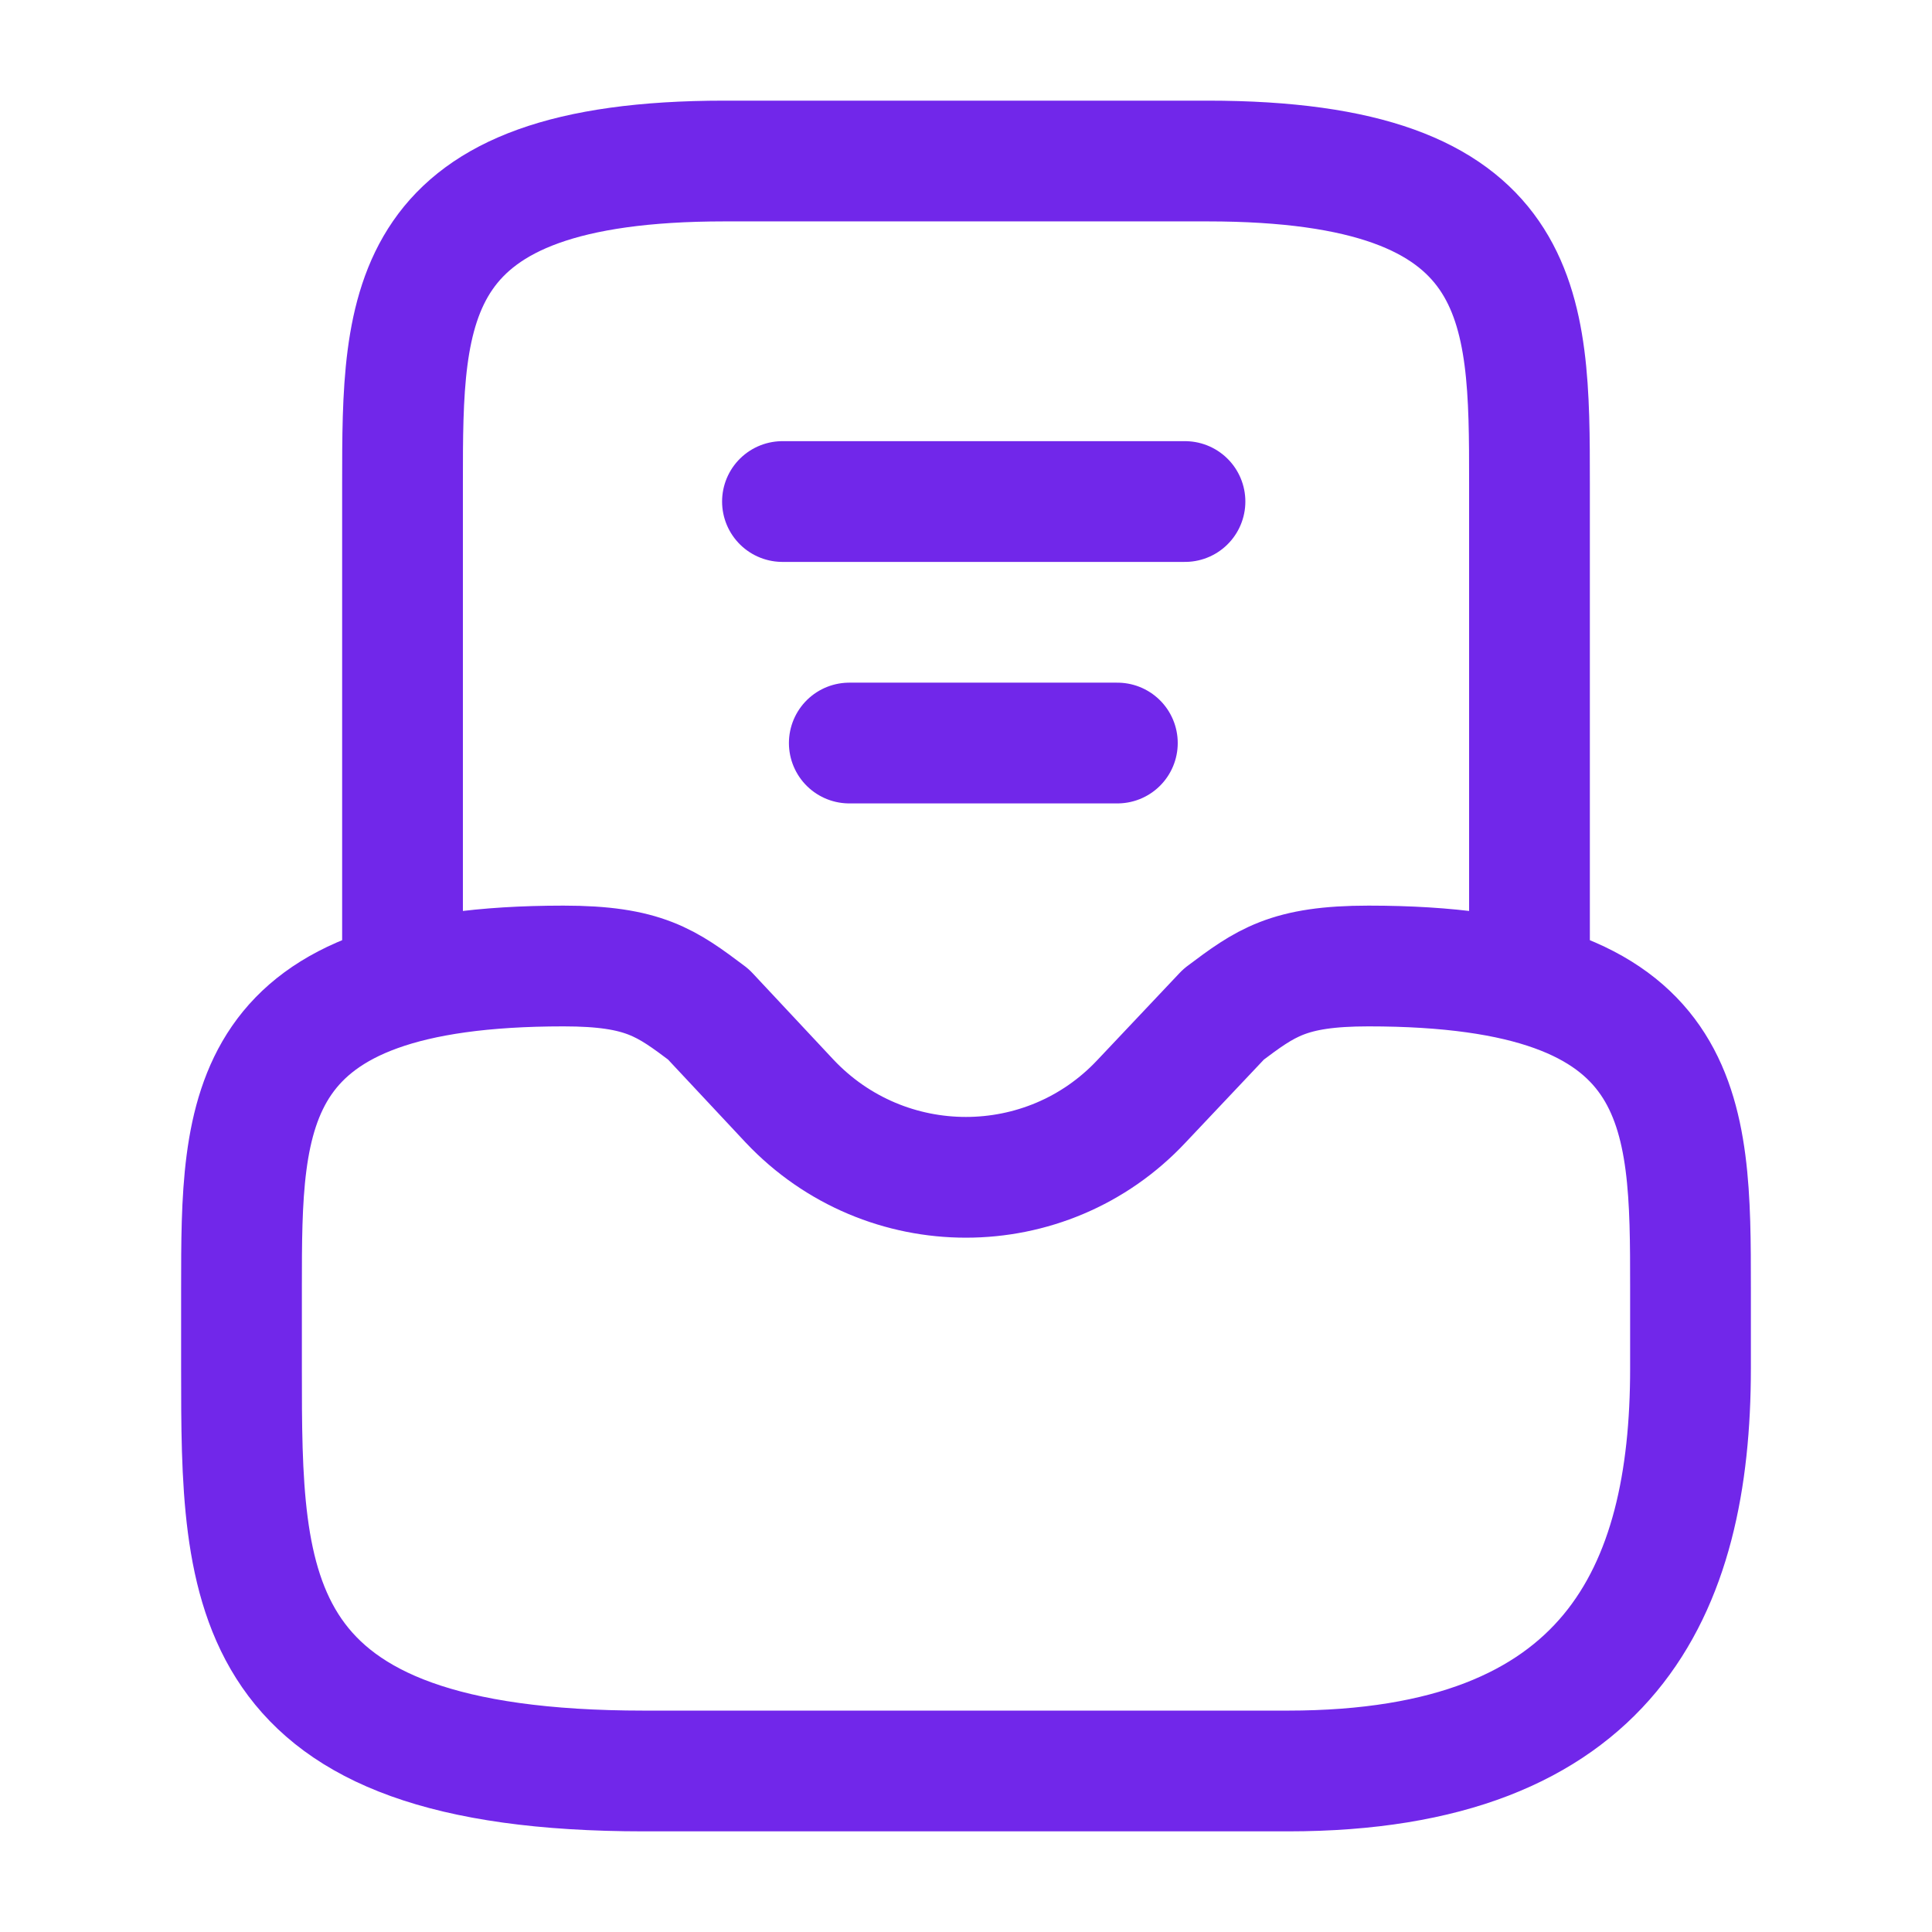 <?xml version="1.0" encoding="UTF-8"?> <svg xmlns="http://www.w3.org/2000/svg" width="32" height="32" viewBox="0 0 32 32" fill="none"> <path d="M9.333 16C4 16 4 18.387 4 21.333V22.667C4 26.347 4 29.333 10.667 29.333H21.333C26.667 29.333 28 26.347 28 22.667V21.333C28 18.387 28 16 22.667 16C21.333 16 20.96 16.28 20.267 16.8L18.907 18.24C17.333 19.92 14.667 19.92 13.08 18.24L11.733 16.8C11.04 16.28 10.667 16 9.333 16Z" stroke="#7127EA" stroke-width="2" stroke-miterlimit="10" stroke-linecap="round" stroke-linejoin="round"></path> <path d="M25.333 16V8C25.333 5.053 25.333 2.667 20 2.667H12C6.667 2.667 6.667 5.053 6.667 8V16" stroke="#7127EA" stroke-width="2" stroke-miterlimit="10" stroke-linecap="round" stroke-linejoin="round"></path> <path d="M14.067 12.307H18.507" stroke="#7127EA" stroke-width="2" stroke-linecap="round" stroke-linejoin="round"></path> <path d="M12.96 8.307H19.627" stroke="#7127EA" stroke-width="2" stroke-linecap="round" stroke-linejoin="round"></path> </svg> 